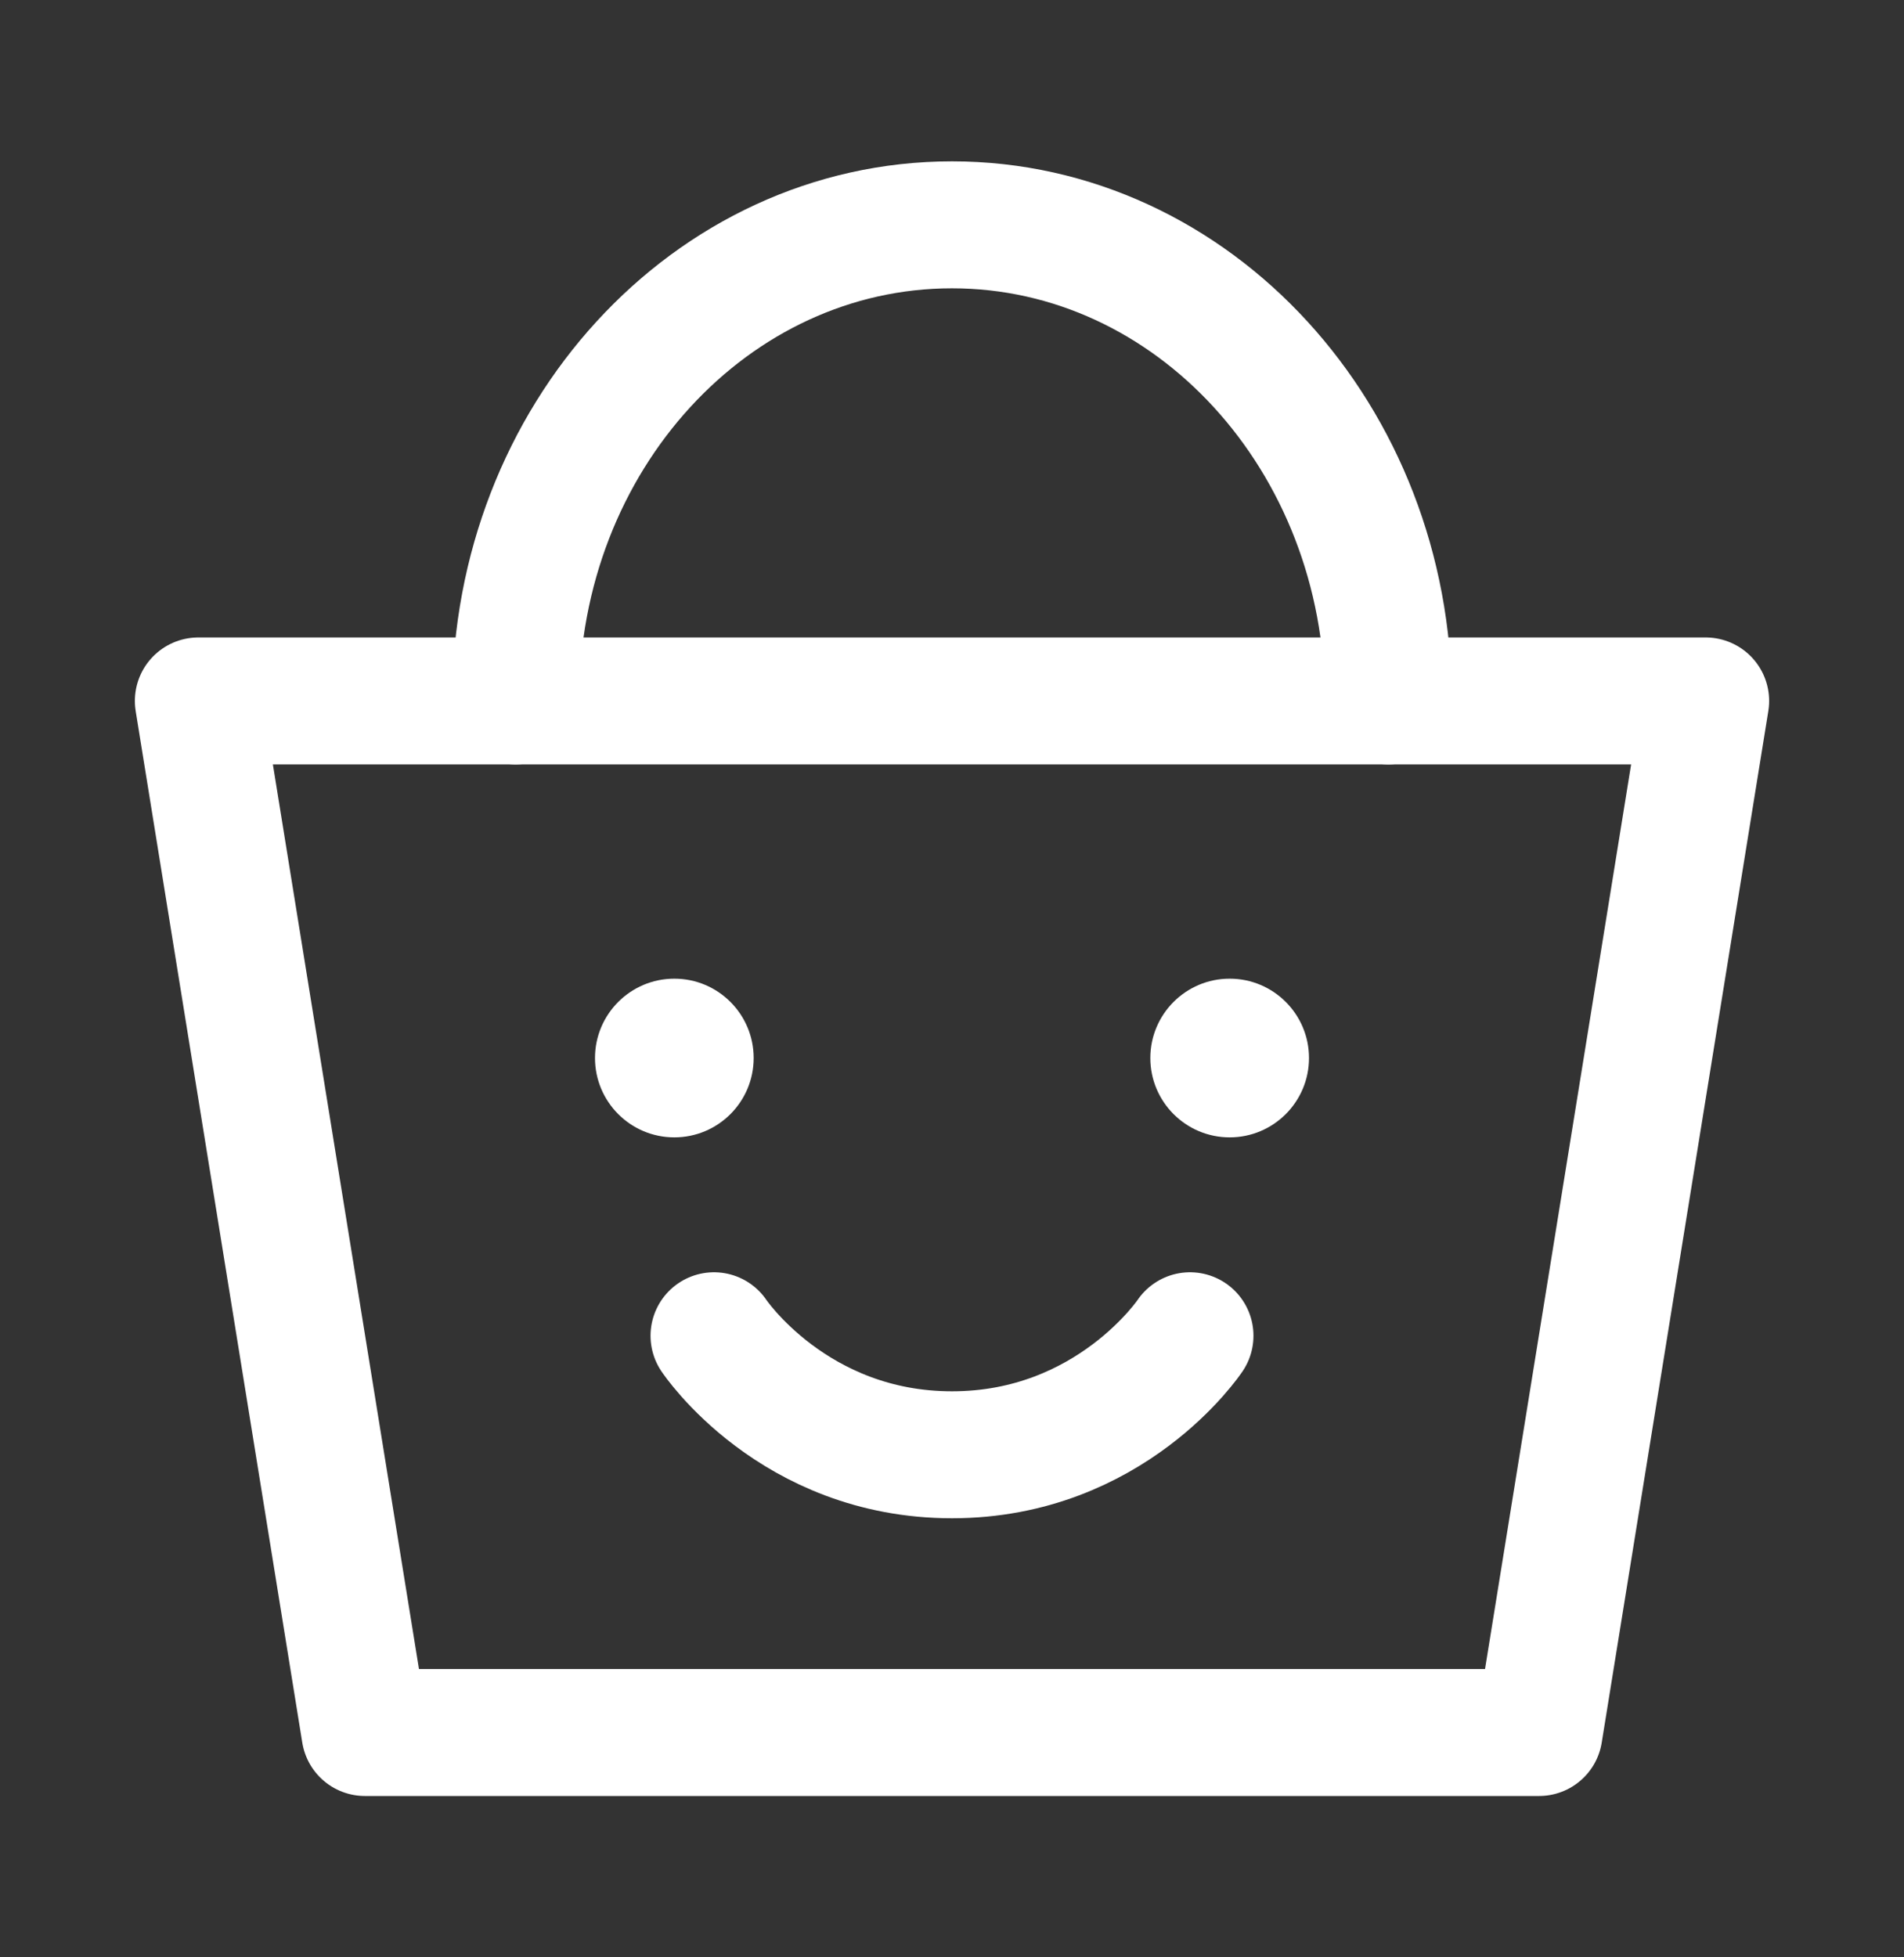 <svg xmlns="http://www.w3.org/2000/svg" fill="none" viewBox="0 0 36 37" height="37" width="36">
<rect x="0" y="0" width="36" height="37" fill="#333333" stroke="none"/>
<path stroke-linejoin="round" stroke-linecap="round" stroke-width="2.4" stroke="white" d="M3.75 13.25H32.25L29.1 32.75H6.9L3.75 13.25Z"></path>
<path stroke-linejoin="round" stroke-linecap="round" stroke-width="2.4" stroke="white" d="M26.25 13.25C26.25 8.279 22.556 4.25 18 4.25C13.444 4.25 9.75 8.279 9.75 13.25"></path>
<path fill="white" d="M12.75 21.5C13.578 21.5 14.25 20.828 14.25 20C14.25 19.172 13.578 18.5 12.75 18.5C11.922 18.5 11.25 19.172 11.25 20C11.25 20.828 11.922 21.5 12.75 21.5Z"></path>
<path stroke-linejoin="round" stroke-linecap="round" stroke-width="2.4" stroke="white" d="M13.5 25.25C13.5 25.25 15 27.5 18 27.5C21 27.5 22.5 25.25 22.5 25.25"></path>
<path fill="white" d="M23.25 21.5C24.078 21.5 24.75 20.828 24.75 20C24.75 19.172 24.078 18.5 23.25 18.5C22.422 18.5 21.75 19.172 21.75 20C21.75 20.828 22.422 21.5 23.25 21.5Z"></path>
</svg>
